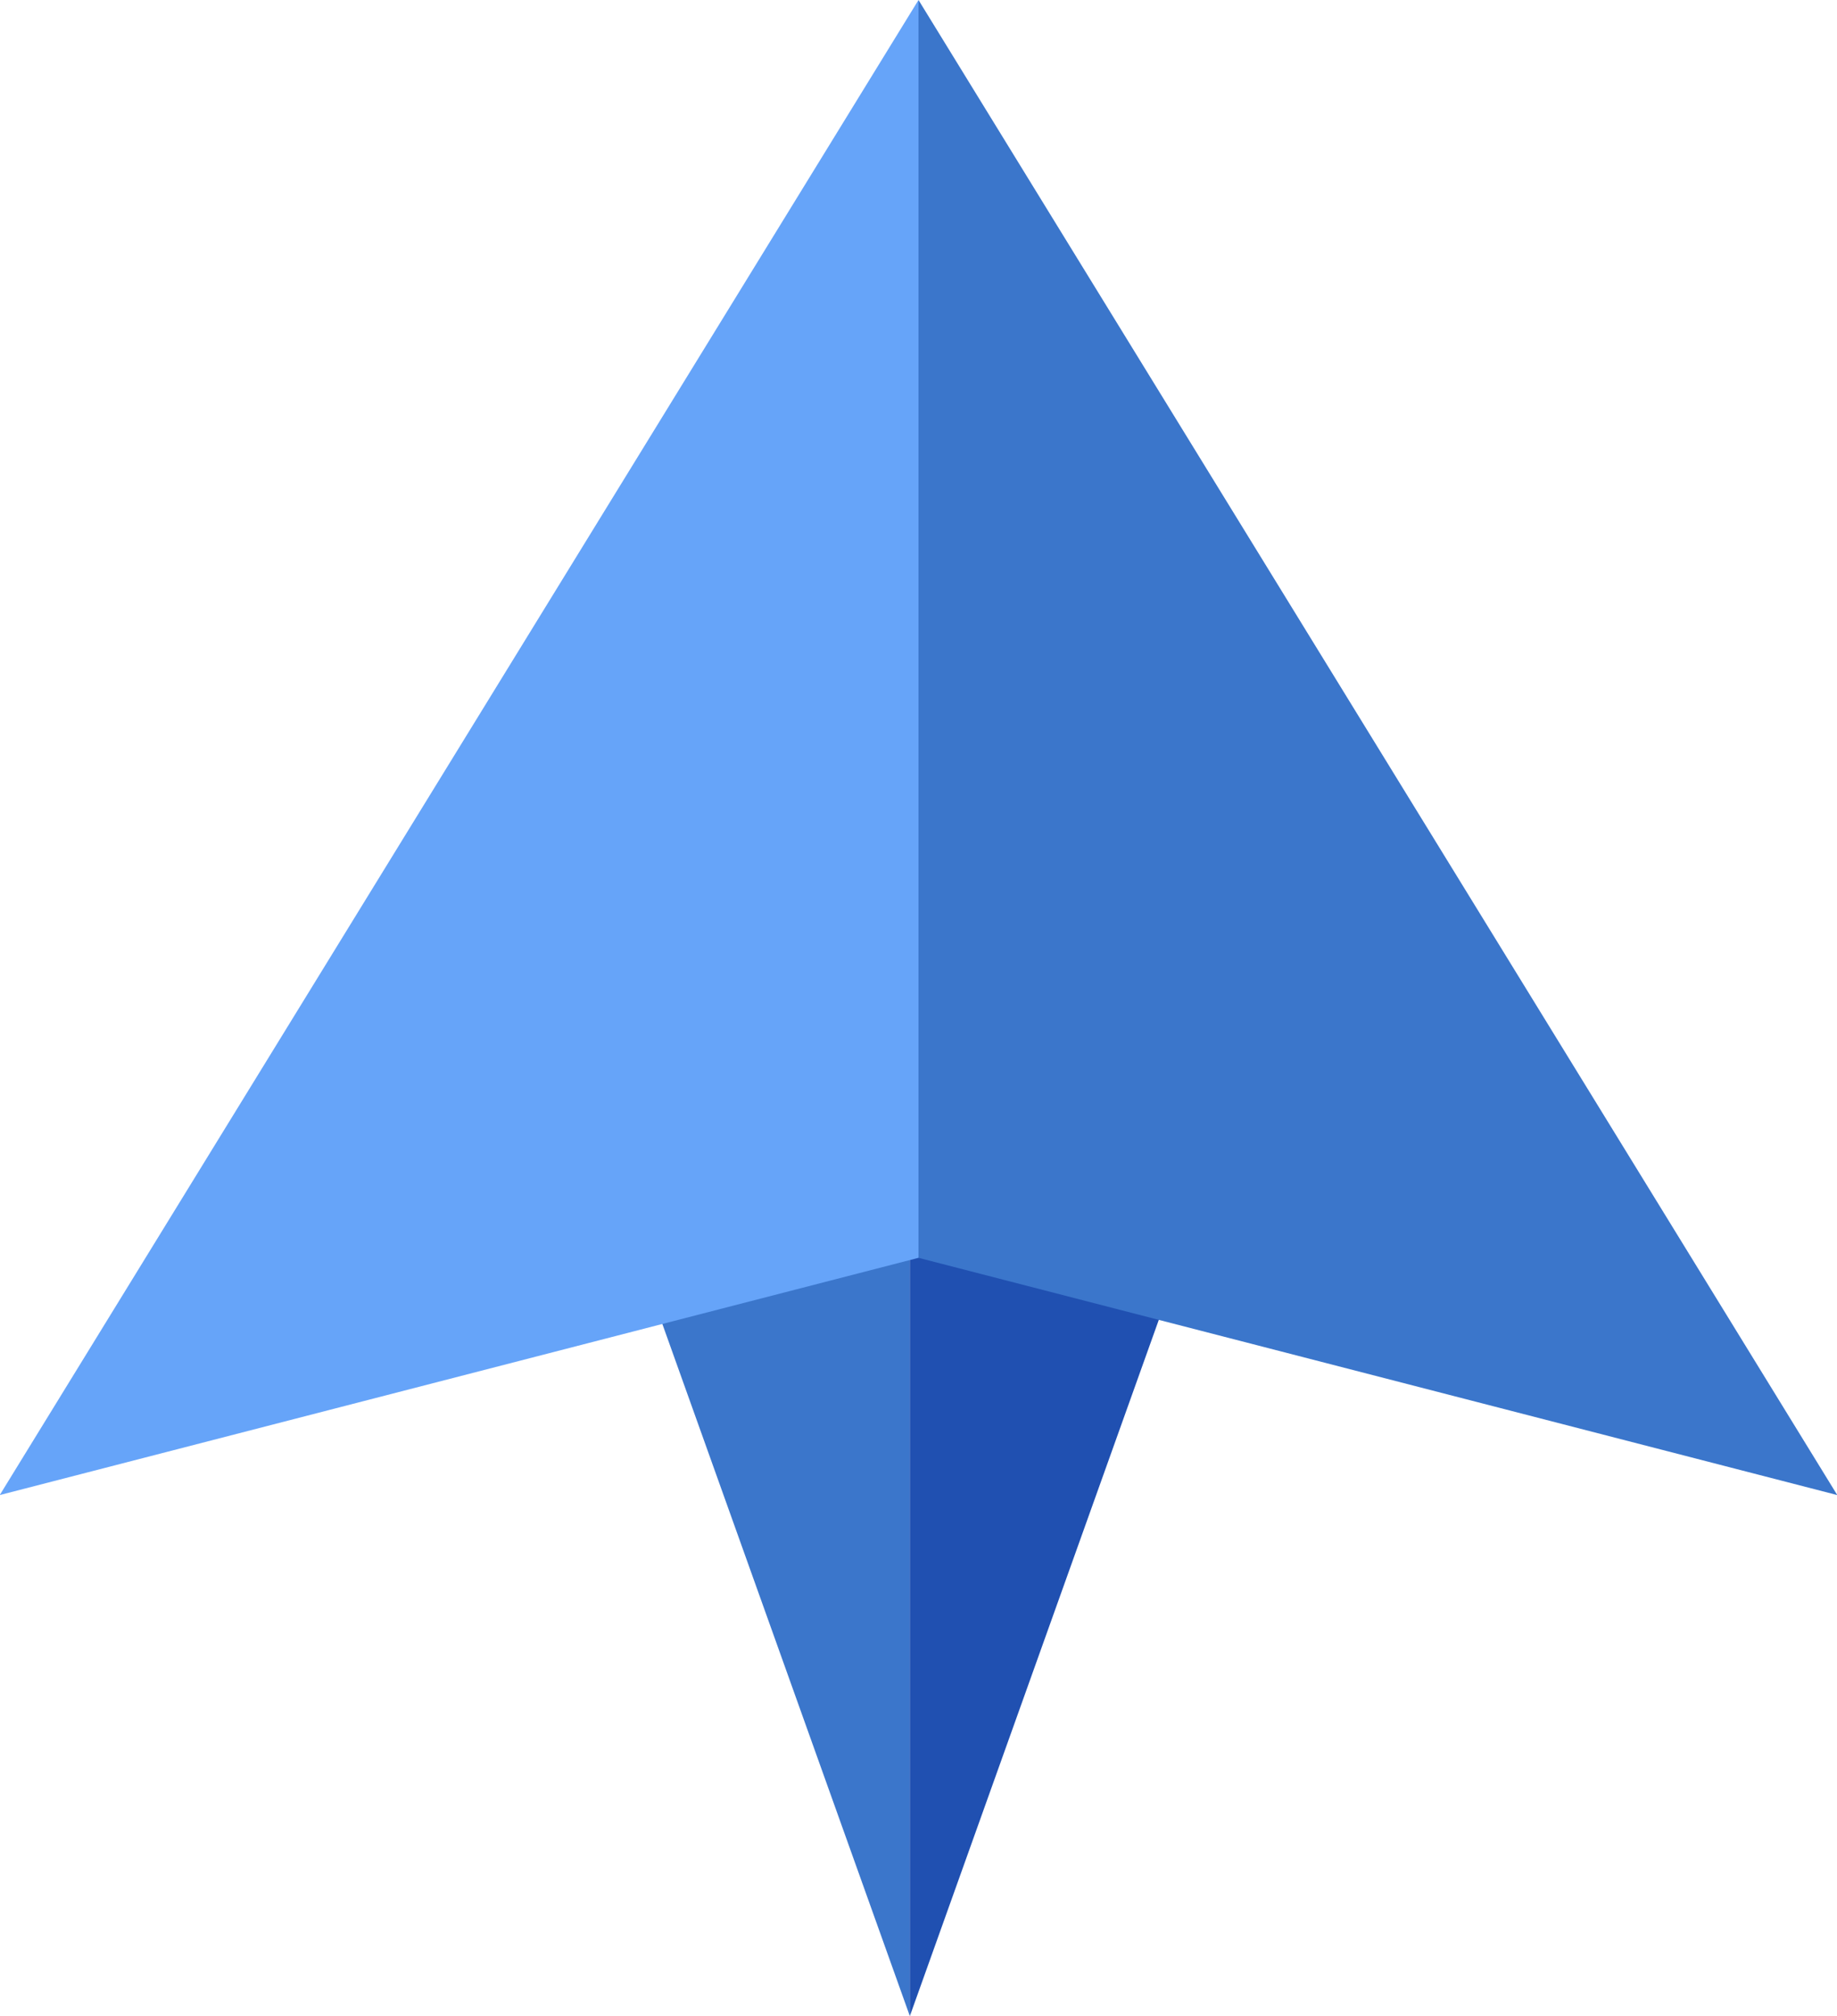 <svg xmlns="http://www.w3.org/2000/svg" width="34.79" height="38.174" viewBox="0 0 34.79 38.174">
  <g id="Group_28483" data-name="Group 28483" transform="translate(-1124 -5703.585)">
    <g id="Group_25775" data-name="Group 25775" transform="translate(1135.783 5726.09)">
      <path id="Path_8356" data-name="Path 8356" d="M0,0,5.448,15.232,0,15.668Z" transform="translate(5.448 15.668) rotate(180)" fill="#3b76cb"/>
      <path id="Path_8357" data-name="Path 8357" d="M0,15.668,5.448.436,0,0Z" transform="translate(5.448)" fill="#2050b1"/>
    </g>
    <g id="Group_25776" data-name="Group 25776" transform="translate(1124 5703.585)">
      <path id="Path_8354" data-name="Path 8354" d="M1.119-5.288V18.528l-17.4,4.492Z" transform="translate(16.276 5.288)" fill="#66a4f9"/>
      <path id="Path_8355" data-name="Path 8355" d="M-16.276-5.288V18.528l17.4,4.492Z" transform="translate(33.671 5.288)" fill="#3b76cb"/>
    </g>
  </g>
</svg>
